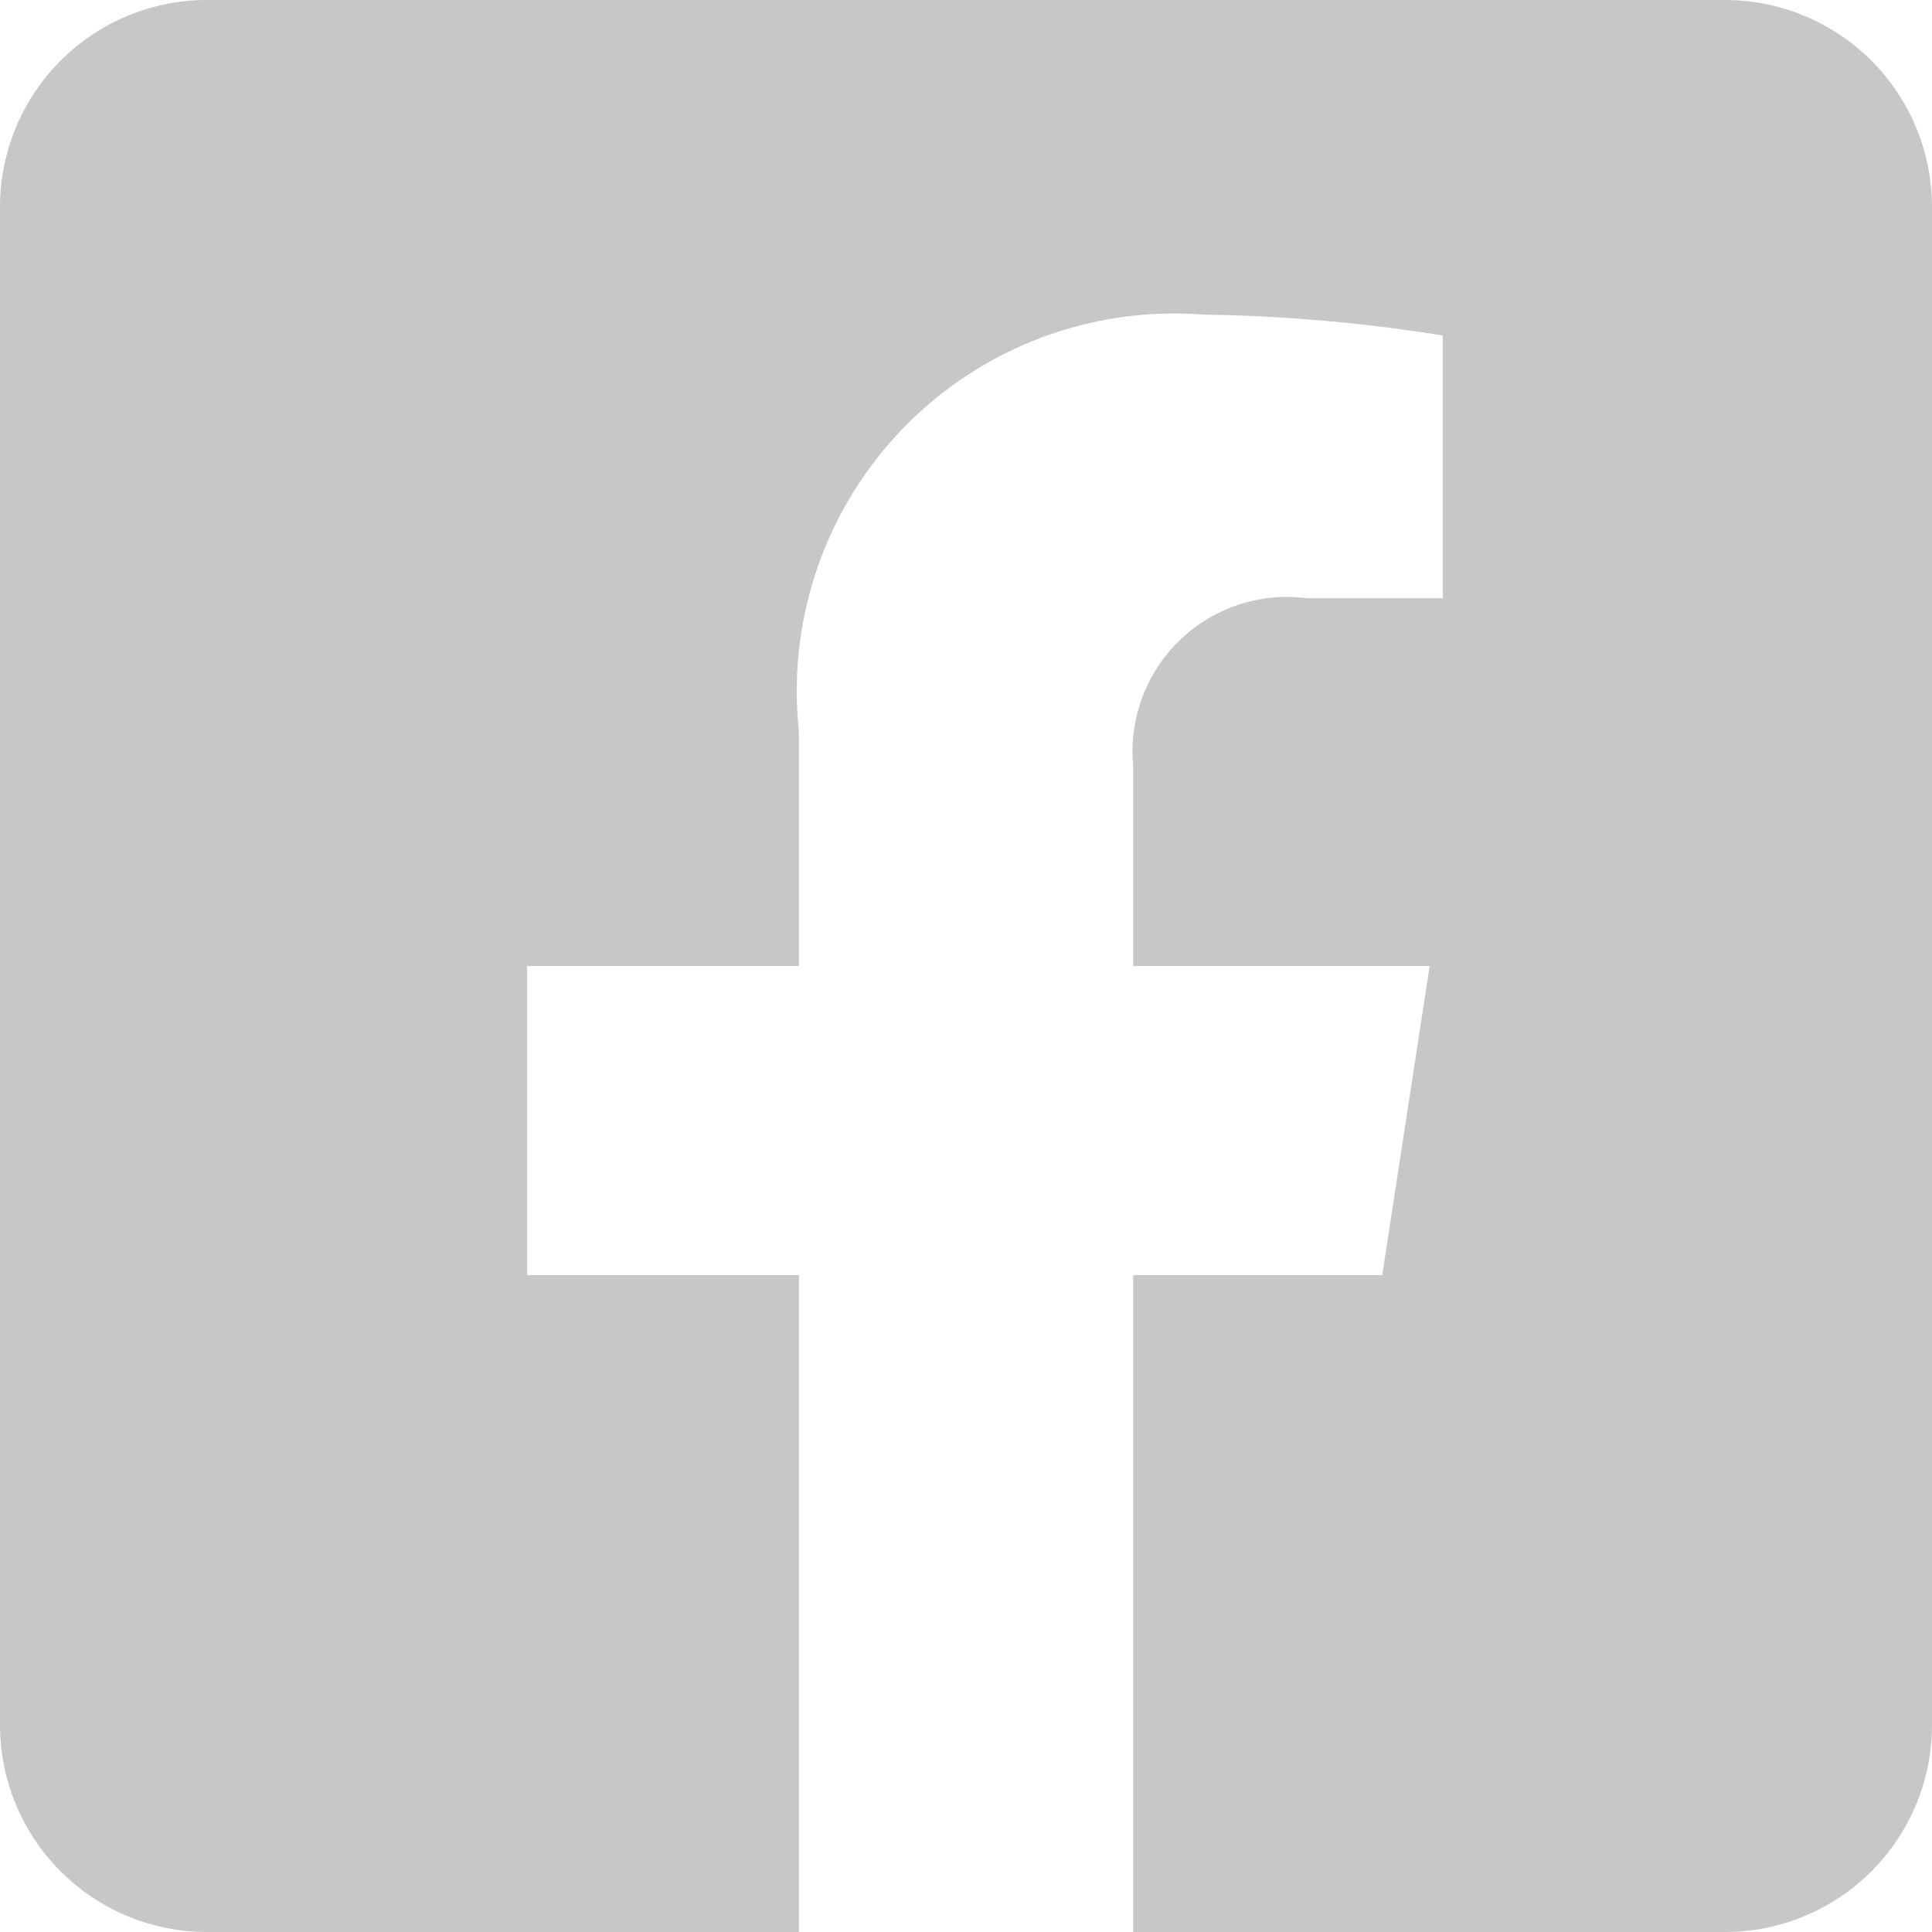 <svg xmlns="http://www.w3.org/2000/svg" width="17.5" height="17.5" viewBox="0 0 17.5 17.5">
  <path id="footer-facebook" d="M15.625,1.25H1.875A1.875,1.875,0,0,0,0,3.125v13.75A1.875,1.875,0,0,0,1.875,18.75H7.236V12.8H4.775V10H7.236V7.866A3.418,3.418,0,0,1,10.9,4.1a14.909,14.909,0,0,1,2.169.189V6.669H11.843a1.4,1.4,0,0,0-1.579,1.513V10H12.95l-.43,2.8H10.264v5.95h5.361A1.875,1.875,0,0,0,17.5,16.875V3.125A1.875,1.875,0,0,0,15.625,1.25Z" transform="translate(0 -1.25)" fill="#c6c8c8"/>
</svg>
